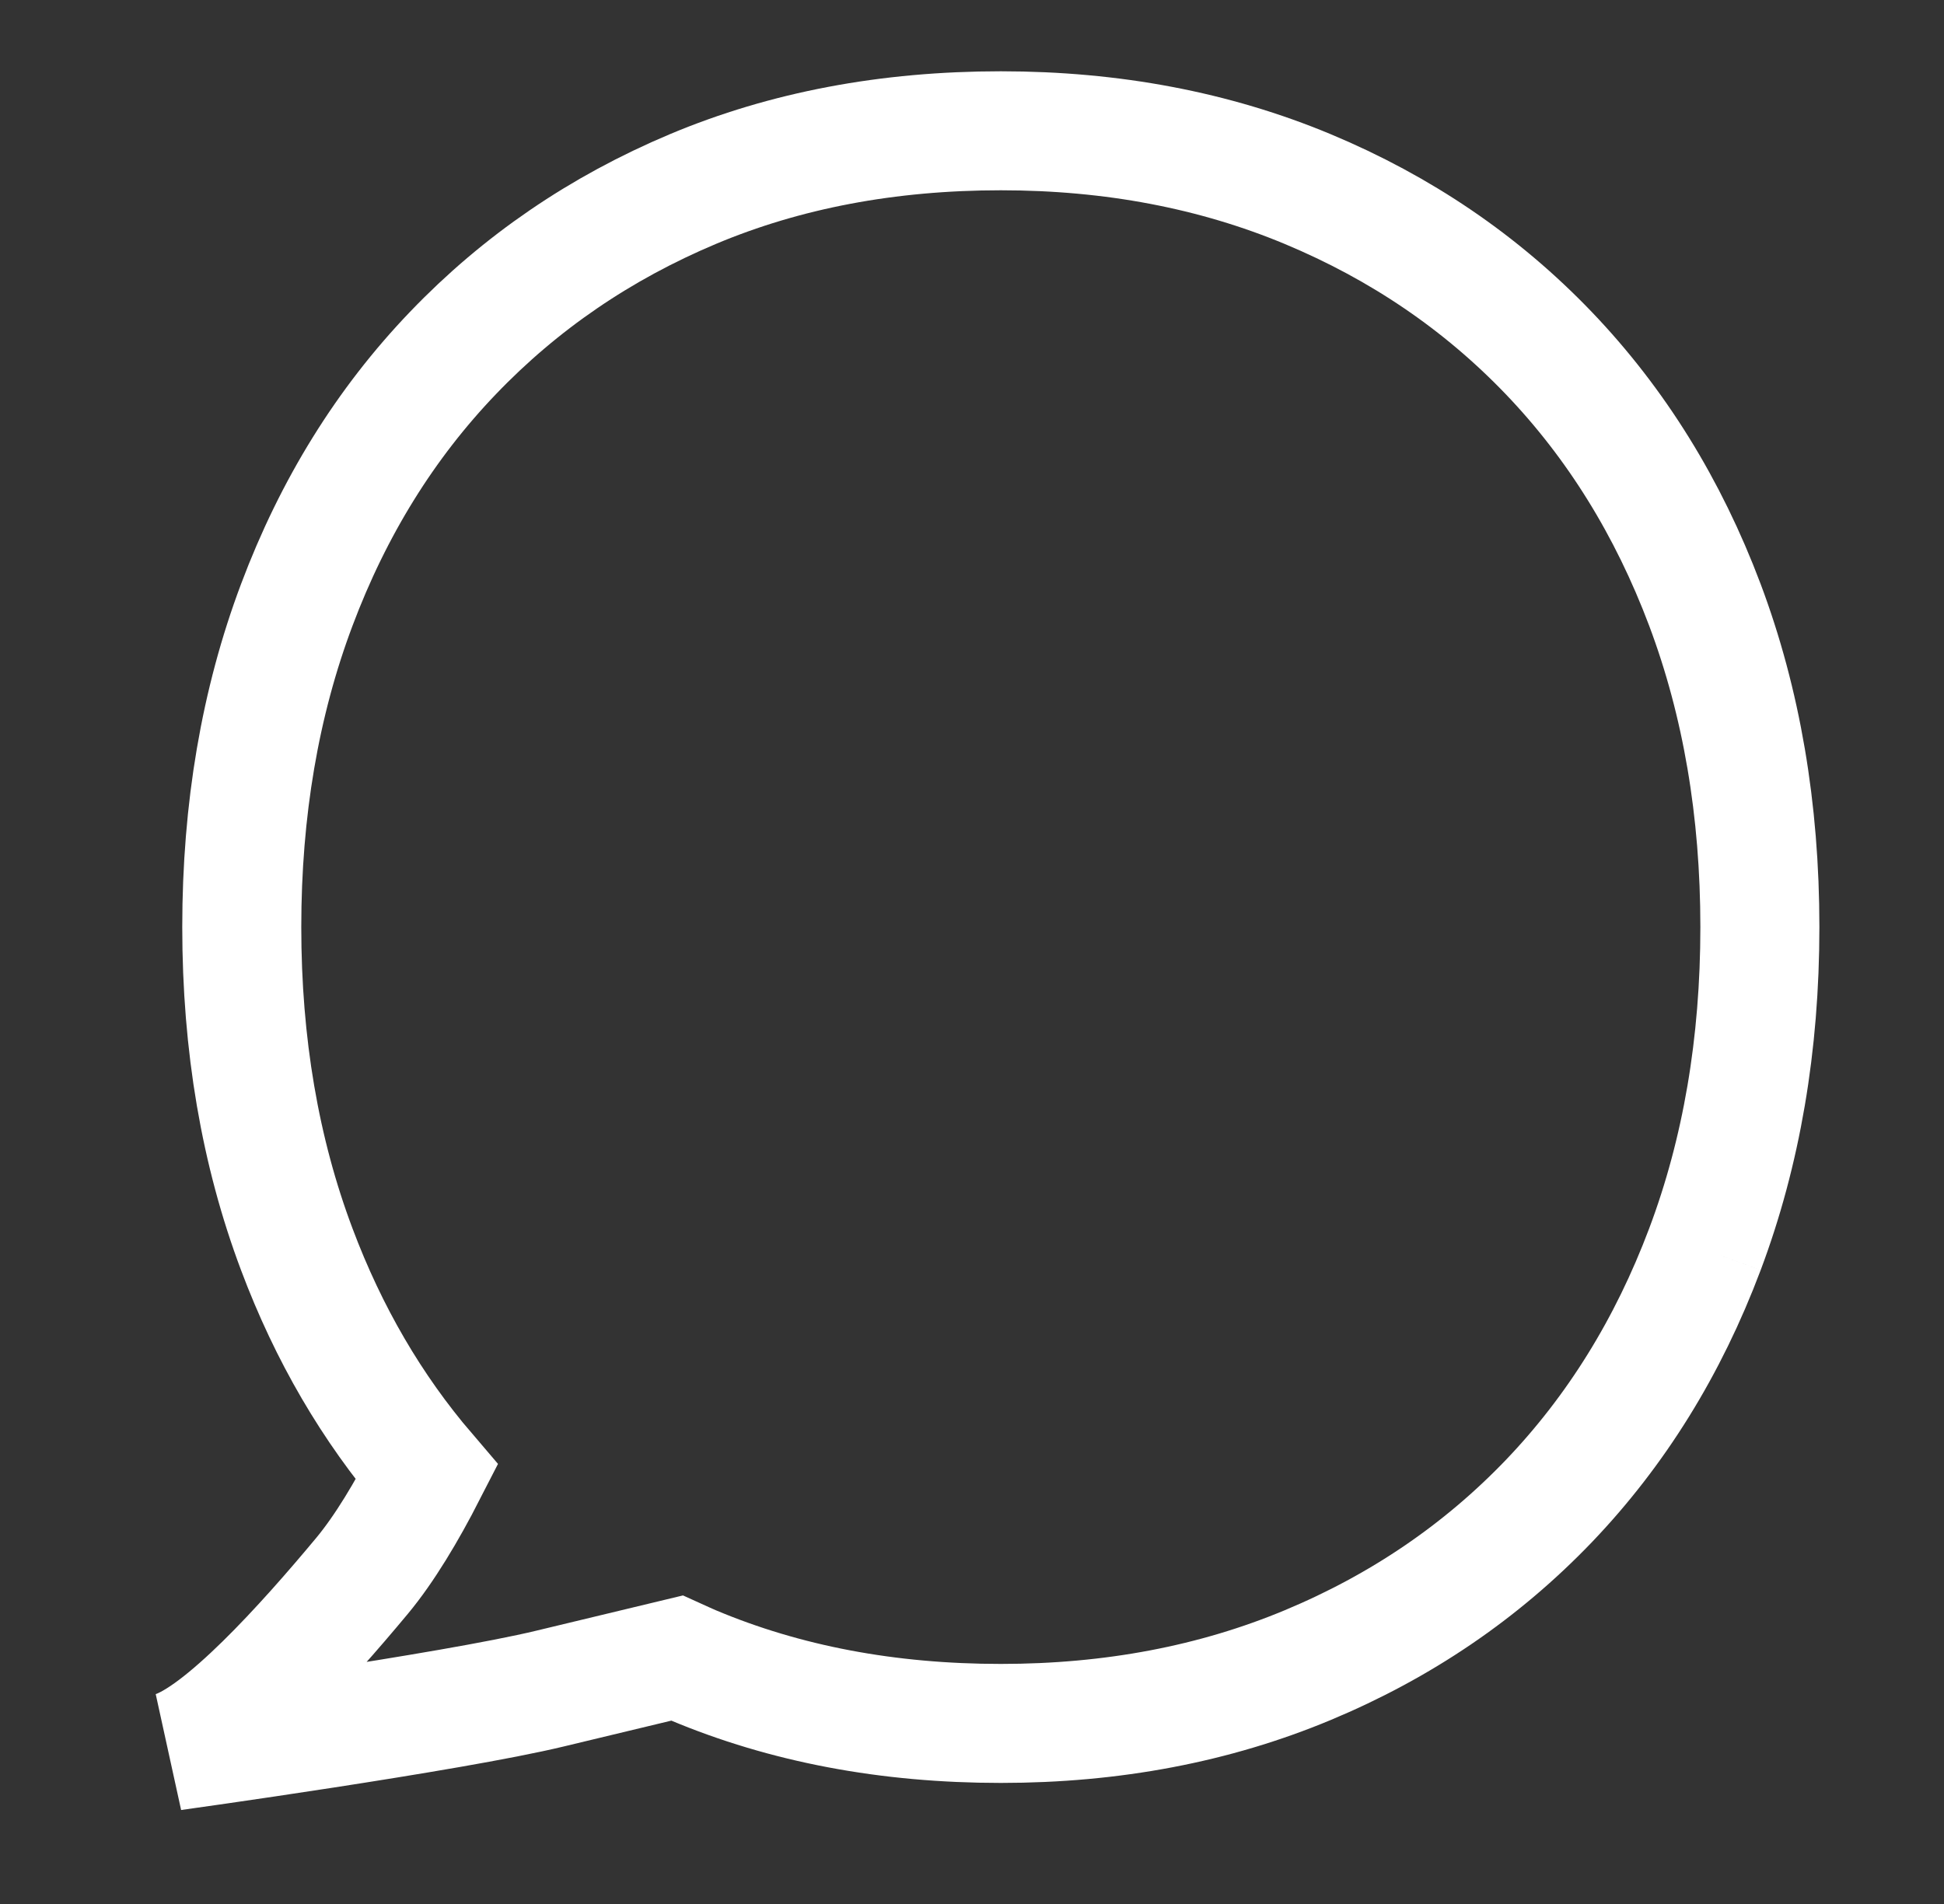 <?xml version="1.0" encoding="UTF-8"?>
<svg width="49px" height="48px" viewBox="0 0 49 48" version="1.1" xmlns="http://www.w3.org/2000/svg" xmlns:xlink="http://www.w3.org/1999/xlink">
    <rect x="0" y="0" width="49" height="48" fill="#333333" stroke="none"/>
    <title>GCNOW_NYC_2024_Logo_All</title>
    <defs>
        <polygon id="path-1" points="0 48 48 48 48 0 0 0"></polygon>
    </defs>
    <g id="Page-1" stroke="none" stroke-width="1" fill="none" fill-rule="evenodd">
        <g id="GCNOW_NYC_2024_Logo_All" transform="translate(0.667, -0)">
            <mask id="mask-2" fill="white">
                <use xlink:href="#path-1"></use>
            </mask>
            <g id="path22"></g>
            <path d="M42.306,15.945 C41.381,13.486 40.068,11.37 38.369,9.595 C36.667,7.821 34.643,6.443 32.296,5.464 C29.948,4.484 27.369,3.994 24.56,3.994 C21.713,3.994 19.125,4.484 16.796,5.464 C16.662,5.52 16.533,5.582 16.4,5.642 C15.35,5.389 14.225,5.121 13.199,4.873 C10.703,4.27 3.692,3.297 3.692,3.297 C4.932,3.672 7.013,5.977 8.46,7.716 C9.025,8.396 9.583,9.331 10.092,10.325 C8.708,11.942 7.614,13.814 6.814,15.945 C5.889,18.403 5.427,21.111 5.427,24.07 C5.427,27.027 5.889,29.735 6.814,32.194 C7.737,34.652 9.05,36.769 10.751,38.543 C12.451,40.318 14.467,41.695 16.796,42.675 C19.125,43.654 21.713,44.145 24.56,44.145 C27.369,44.145 29.948,43.654 32.296,42.675 C34.643,41.695 36.667,40.318 38.369,38.543 C40.068,36.769 41.381,34.652 42.306,32.194 C43.23,29.735 43.692,27.027 43.692,24.07 C43.692,21.111 43.23,18.403 42.306,15.945" id="path28-path" stroke="#FFFFFF" stroke-width="3" fill-rule="nonzero" mask="url(#mask-2)" transform="translate(23.692, 23.721) scale(1, -1) translate(-23.692, -23.721)"></path>
        </g>
    </g>
</svg>